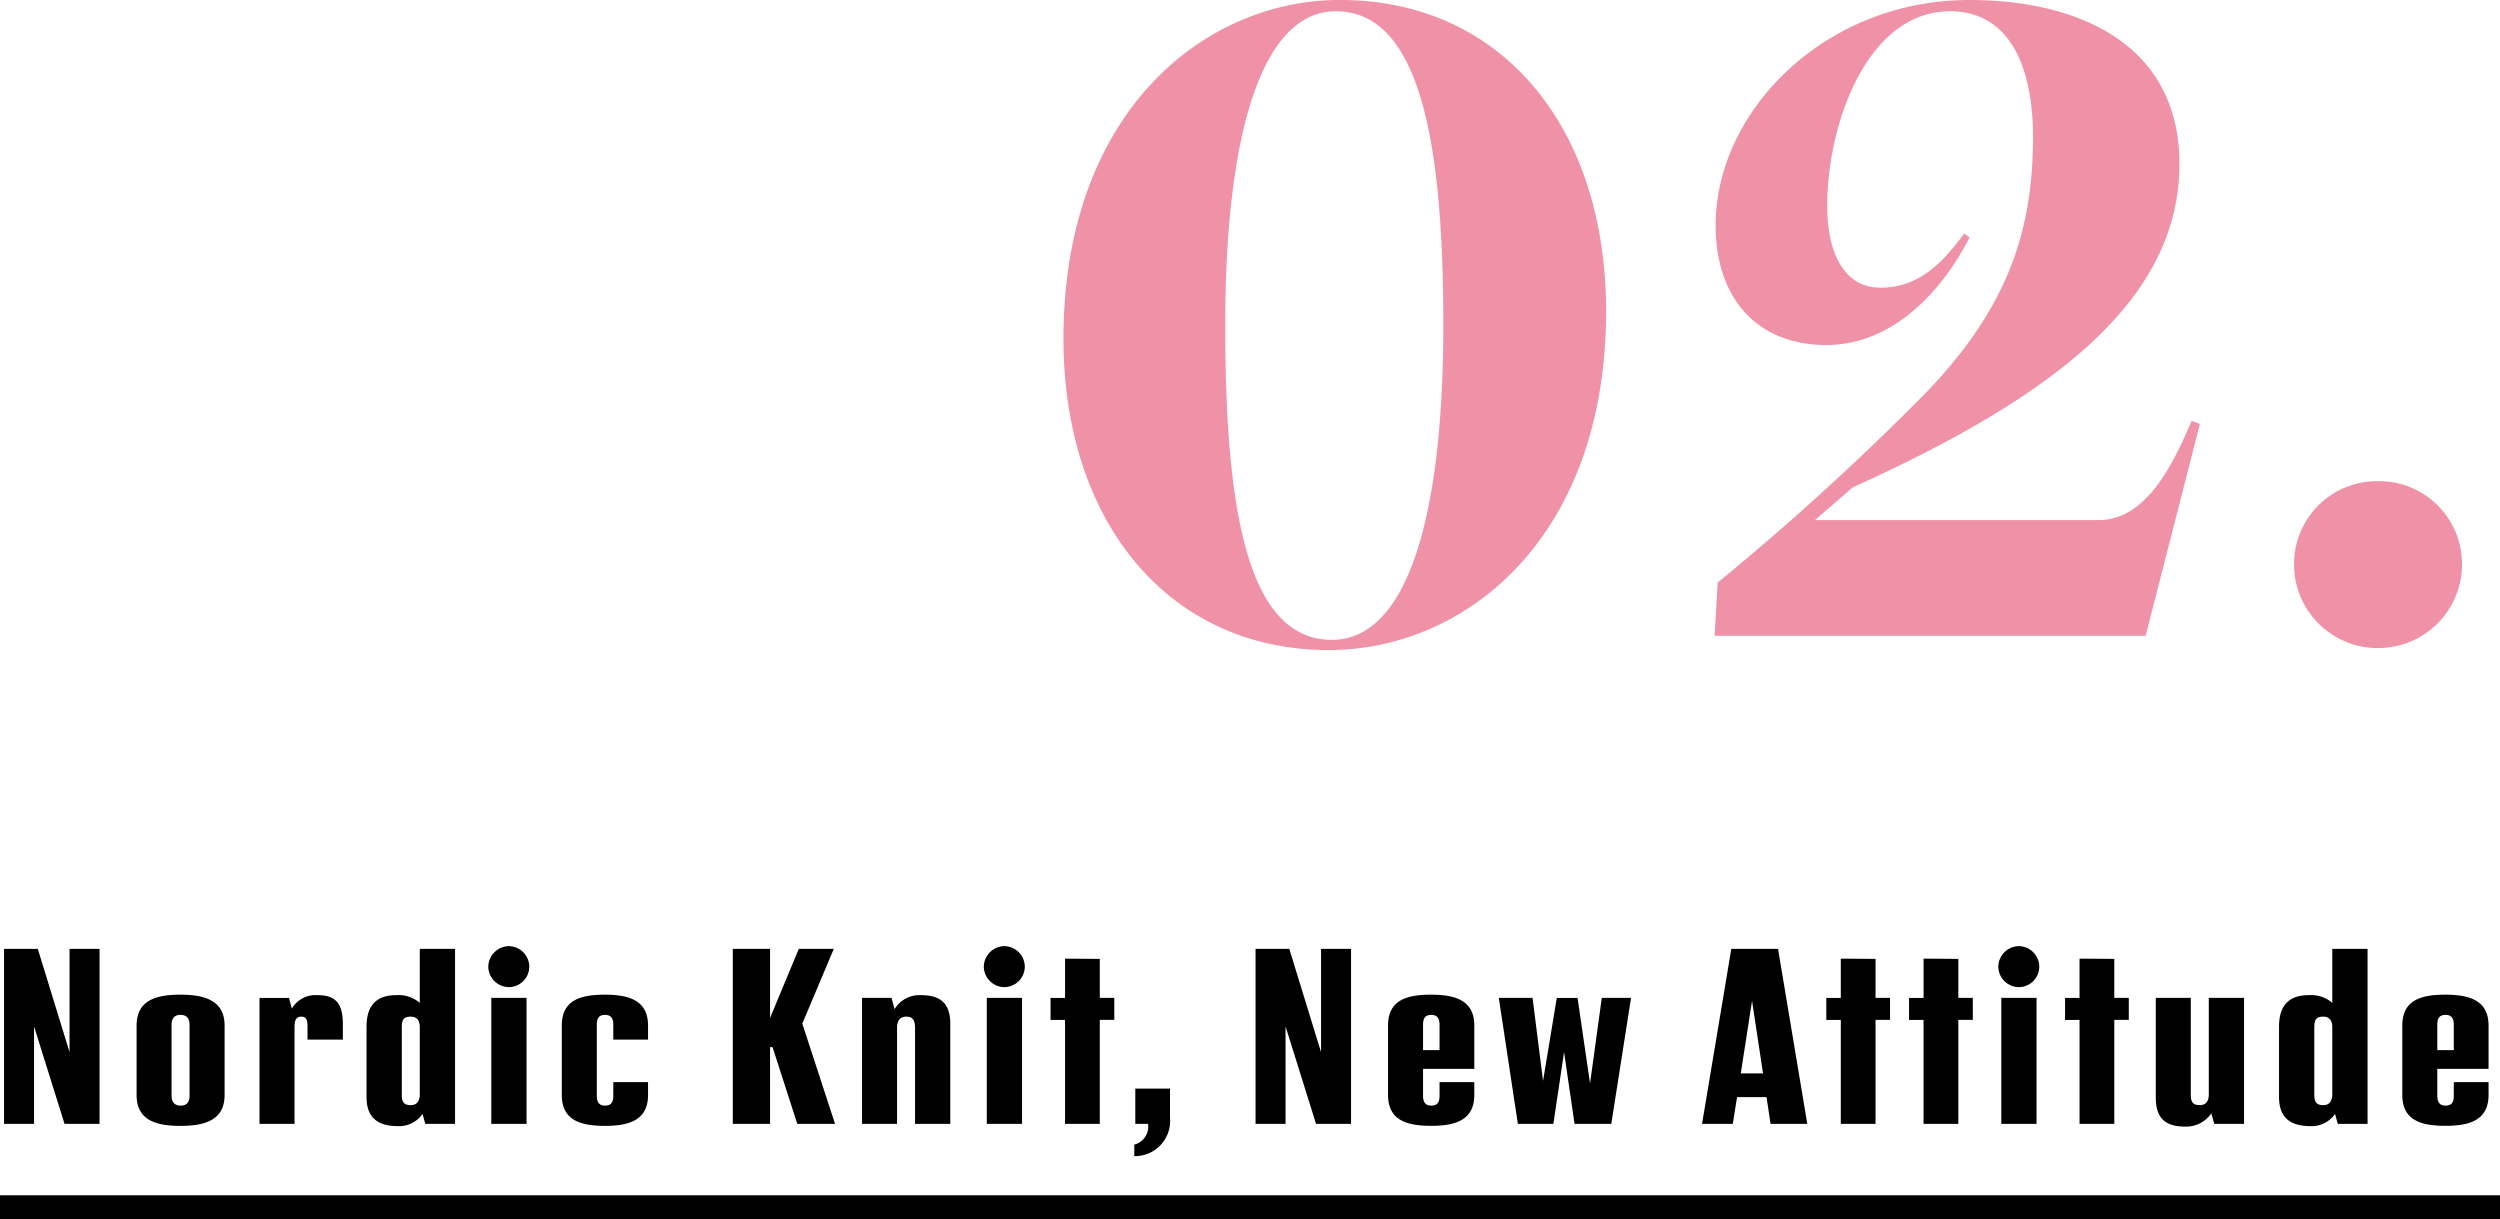 <svg xmlns="http://www.w3.org/2000/svg" width="210" height="102.406" viewBox="0 0 210 102.406"><g transform="translate(-953.5 -3558.594)"><path d="M-36.894,1.2c11.524,0,23.306-9.46,23.306-28.466,0-15.566-8.858-26.144-22.36-26.144-11.352,0-23.22,9.374-23.22,28.466C-59.168-9.546-50.31,1.2-36.894,1.2Zm.258-.86c-7.138,0-8.944-11.094-8.944-26.4,0-16.426,3.182-26.4,9.288-26.4,7.224,0,9.03,11.524,9.03,26.316C-27.262-9.718-30.358.344-36.636.344ZM-4.214-4.472-4.472,0H31.734l4.558-17.8L35.6-18.06c-1.548,3.612-3.784,8.342-7.826,8.342H3.956L7.138-12.47c17.114-7.74,27.434-15.824,27.434-27.176,0-10.062-8.514-13.76-17.63-13.76-12.212,0-21.328,9.374-21.328,18.92,0,6.364,3.7,10.062,9.288,10.062,5.676,0,9.8-4.644,12.04-9.03l-.43-.344c-1.462,1.892-3.44,4.558-7.052,4.558-3.01,0-4.472-2.838-4.472-6.88,0-6.88,3.354-16.34,10.32-16.34,4.73,0,6.966,4.214,6.966,10.578,0,8.17-2.322,14.448-8.858,21.328A224.819,224.819,0,0,1-4.214-4.472Zm55.47,5.5A7.029,7.029,0,0,0,58.308-6.02a6.956,6.956,0,0,0-7.052-6.966A6.956,6.956,0,0,0,44.2-6.02,7.029,7.029,0,0,0,51.256,1.032Z" transform="translate(1102 3612)" fill="#f092a7"/><path d="M-98.658-14.7v8.673l-2.667-8.673h-2.835V0h2.52V-8.19L-99.078,0h2.94V-14.7ZM-89.334.168c2.079,0,3.7-.5,3.7-2.6V-8.253c0-2.1-1.638-2.6-3.717-2.6-2.1,0-3.675.5-3.675,2.6v5.817C-93.03-.336-91.455.168-89.334.168Zm.021-1.7c-.567,0-.777-.357-.777-.84V-8.316c0-.483.189-.84.756-.84s.756.357.756.84v5.943C-88.578-1.89-88.767-1.533-89.313-1.533Zm11.445-9.282a2.293,2.293,0,0,0-2.121,1.134l-.231-.9H-82.7V0h2.94V-8.085c0-.588.1-.924.567-.924.42,0,.525.273.525.861v1.071H-75.7V-8.4C-75.7-10.311-76.482-10.815-77.868-10.815Zm8.631-3.885v4.536a2.732,2.732,0,0,0-1.974-.651c-1.449,0-2.5.651-2.5,2.646v5.922c0,1.911,1.176,2.436,2.646,2.436A2.382,2.382,0,0,0-69.006-.84l.231.84h2.5V-14.7Zm-.756,13.125c-.546,0-.756-.231-.756-.861V-8.085c0-.63.126-.924.756-.924.525,0,.756.336.756.924V-2.5C-69.237-1.911-69.489-1.575-69.993-1.575Zm8.232-9.912a1.73,1.73,0,0,0,1.722-1.722,1.744,1.744,0,0,0-1.722-1.722,1.758,1.758,0,0,0-1.722,1.722A1.744,1.744,0,0,0-61.761-11.487ZM-63.231,0h2.961V-10.584h-2.961Zm9.555.168c2.058,0,3.612-.5,3.612-2.6V-3.507h-2.919v1.134c0,.483-.126.84-.693.84-.546,0-.693-.357-.693-.84V-8.316c0-.483.126-.84.693-.84.546,0,.693.357.693.84v1.239h2.919V-8.253c0-2.1-1.554-2.6-3.633-2.6-2.121,0-3.612.5-3.612,2.6v5.817C-57.309-.336-55.8.168-53.676.168Zm16.569-8.589,2.646-6.279H-37.4l-2.415,5.8v-5.8h-3.129V0h3.129V-6.447h.21L-37.527,0h3.171Zm9.933-2.394a2.455,2.455,0,0,0-2.184,1.176l-.252-.945h-2.478V0h2.94V-8.085c0-.588.252-.924.777-.924.546,0,.735.294.735,1.008V0h2.961V-8.4C-24.675-10.311-25.7-10.815-27.174-10.815Zm7.035-.672a1.73,1.73,0,0,0,1.722-1.722,1.744,1.744,0,0,0-1.722-1.722,1.758,1.758,0,0,0-1.722,1.722A1.744,1.744,0,0,0-20.139-11.487ZM-21.609,0h2.961V-10.584h-2.961ZM-10.9-10.584h-1.218V-13.86l-2.919-.021v3.3h-1.218v1.848h1.218V0h2.919V-8.736H-10.9Zm1.68,13.293a2.959,2.959,0,0,0,3-3.234V-2.961H-9.135V0h1.071A1.566,1.566,0,0,1-9.219,1.743ZM6.468-14.7v8.673L3.8-14.7H.966V0h2.52V-8.19L6.048,0h2.94V-14.7ZM19.341-4.62V-8.253c0-2.1-1.554-2.6-3.633-2.6-2.121,0-3.612.5-3.612,2.6v5.817c0,2.1,1.512,2.6,3.633,2.6,2.058,0,3.612-.5,3.612-2.6V-3.507H16.422v1.134c0,.483-.126.84-.693.84-.546,0-.693-.357-.693-.84V-4.62ZM15.729-9.156c.546,0,.693.357.693.84v2.121H15.036V-8.316C15.036-8.8,15.162-9.156,15.729-9.156Zm14.322-1.428L29.064-3.4l-1.05-7.182H26.271L25.116-3.612l-.882-6.972H21.4L23,0h2.982l.9-6.027L27.762,0h3.087l1.659-10.584ZM44.226,0h3.087L44.856-14.7H40.929L38.472,0h2.583l.357-2.247H43.89Zm-2.5-4.242.945-6.09.924,6.09Zm12.537-6.342H53.046V-13.86l-2.919-.021v3.3H48.909v1.848h1.218V0h2.919V-8.736h1.218Zm6.951,0H60V-13.86l-2.919-.021v3.3H55.86v1.848h1.218V0H60V-8.736h1.218Zm3.864-.9A1.73,1.73,0,0,0,66.8-13.209a1.744,1.744,0,0,0-1.722-1.722,1.758,1.758,0,0,0-1.722,1.722A1.744,1.744,0,0,0,65.079-11.487ZM63.609,0H66.57V-10.584H63.609Zm10.71-10.584H73.1V-13.86l-2.919-.021v3.3H68.964v1.848h1.218V0H73.1V-8.736h1.218Zm6.72,0V-2.5c0,.588-.231.924-.756.924-.546,0-.756-.231-.756-.861v-8.148h-2.94v8.4c0,1.911,1.029,2.415,2.5,2.415A2.564,2.564,0,0,0,81.249-.882L81.5,0H84V-10.584ZM91.413-14.7v4.536a2.732,2.732,0,0,0-1.974-.651c-1.449,0-2.5.651-2.5,2.646v5.922c0,1.911,1.176,2.436,2.646,2.436A2.382,2.382,0,0,0,91.644-.84l.231.84h2.5V-14.7ZM90.657-1.575c-.546,0-.756-.231-.756-.861V-8.085c0-.63.126-.924.756-.924.525,0,.756.336.756.924V-2.5C91.413-1.911,91.161-1.575,90.657-1.575ZM104.538-4.62V-8.253c0-2.1-1.554-2.6-3.633-2.6-2.121,0-3.612.5-3.612,2.6v5.817c0,2.1,1.512,2.6,3.633,2.6,2.058,0,3.612-.5,3.612-2.6V-3.507h-2.919v1.134c0,.483-.126.84-.693.84-.546,0-.693-.357-.693-.84V-4.62Zm-3.612-4.536c.546,0,.693.357.693.84v2.121h-1.386V-8.316C100.233-8.8,100.359-9.156,100.926-9.156Z" transform="translate(1058 3653)"/><path d="M210,1H0V-1H210Z" transform="translate(953.5 3660)"/></g></svg>